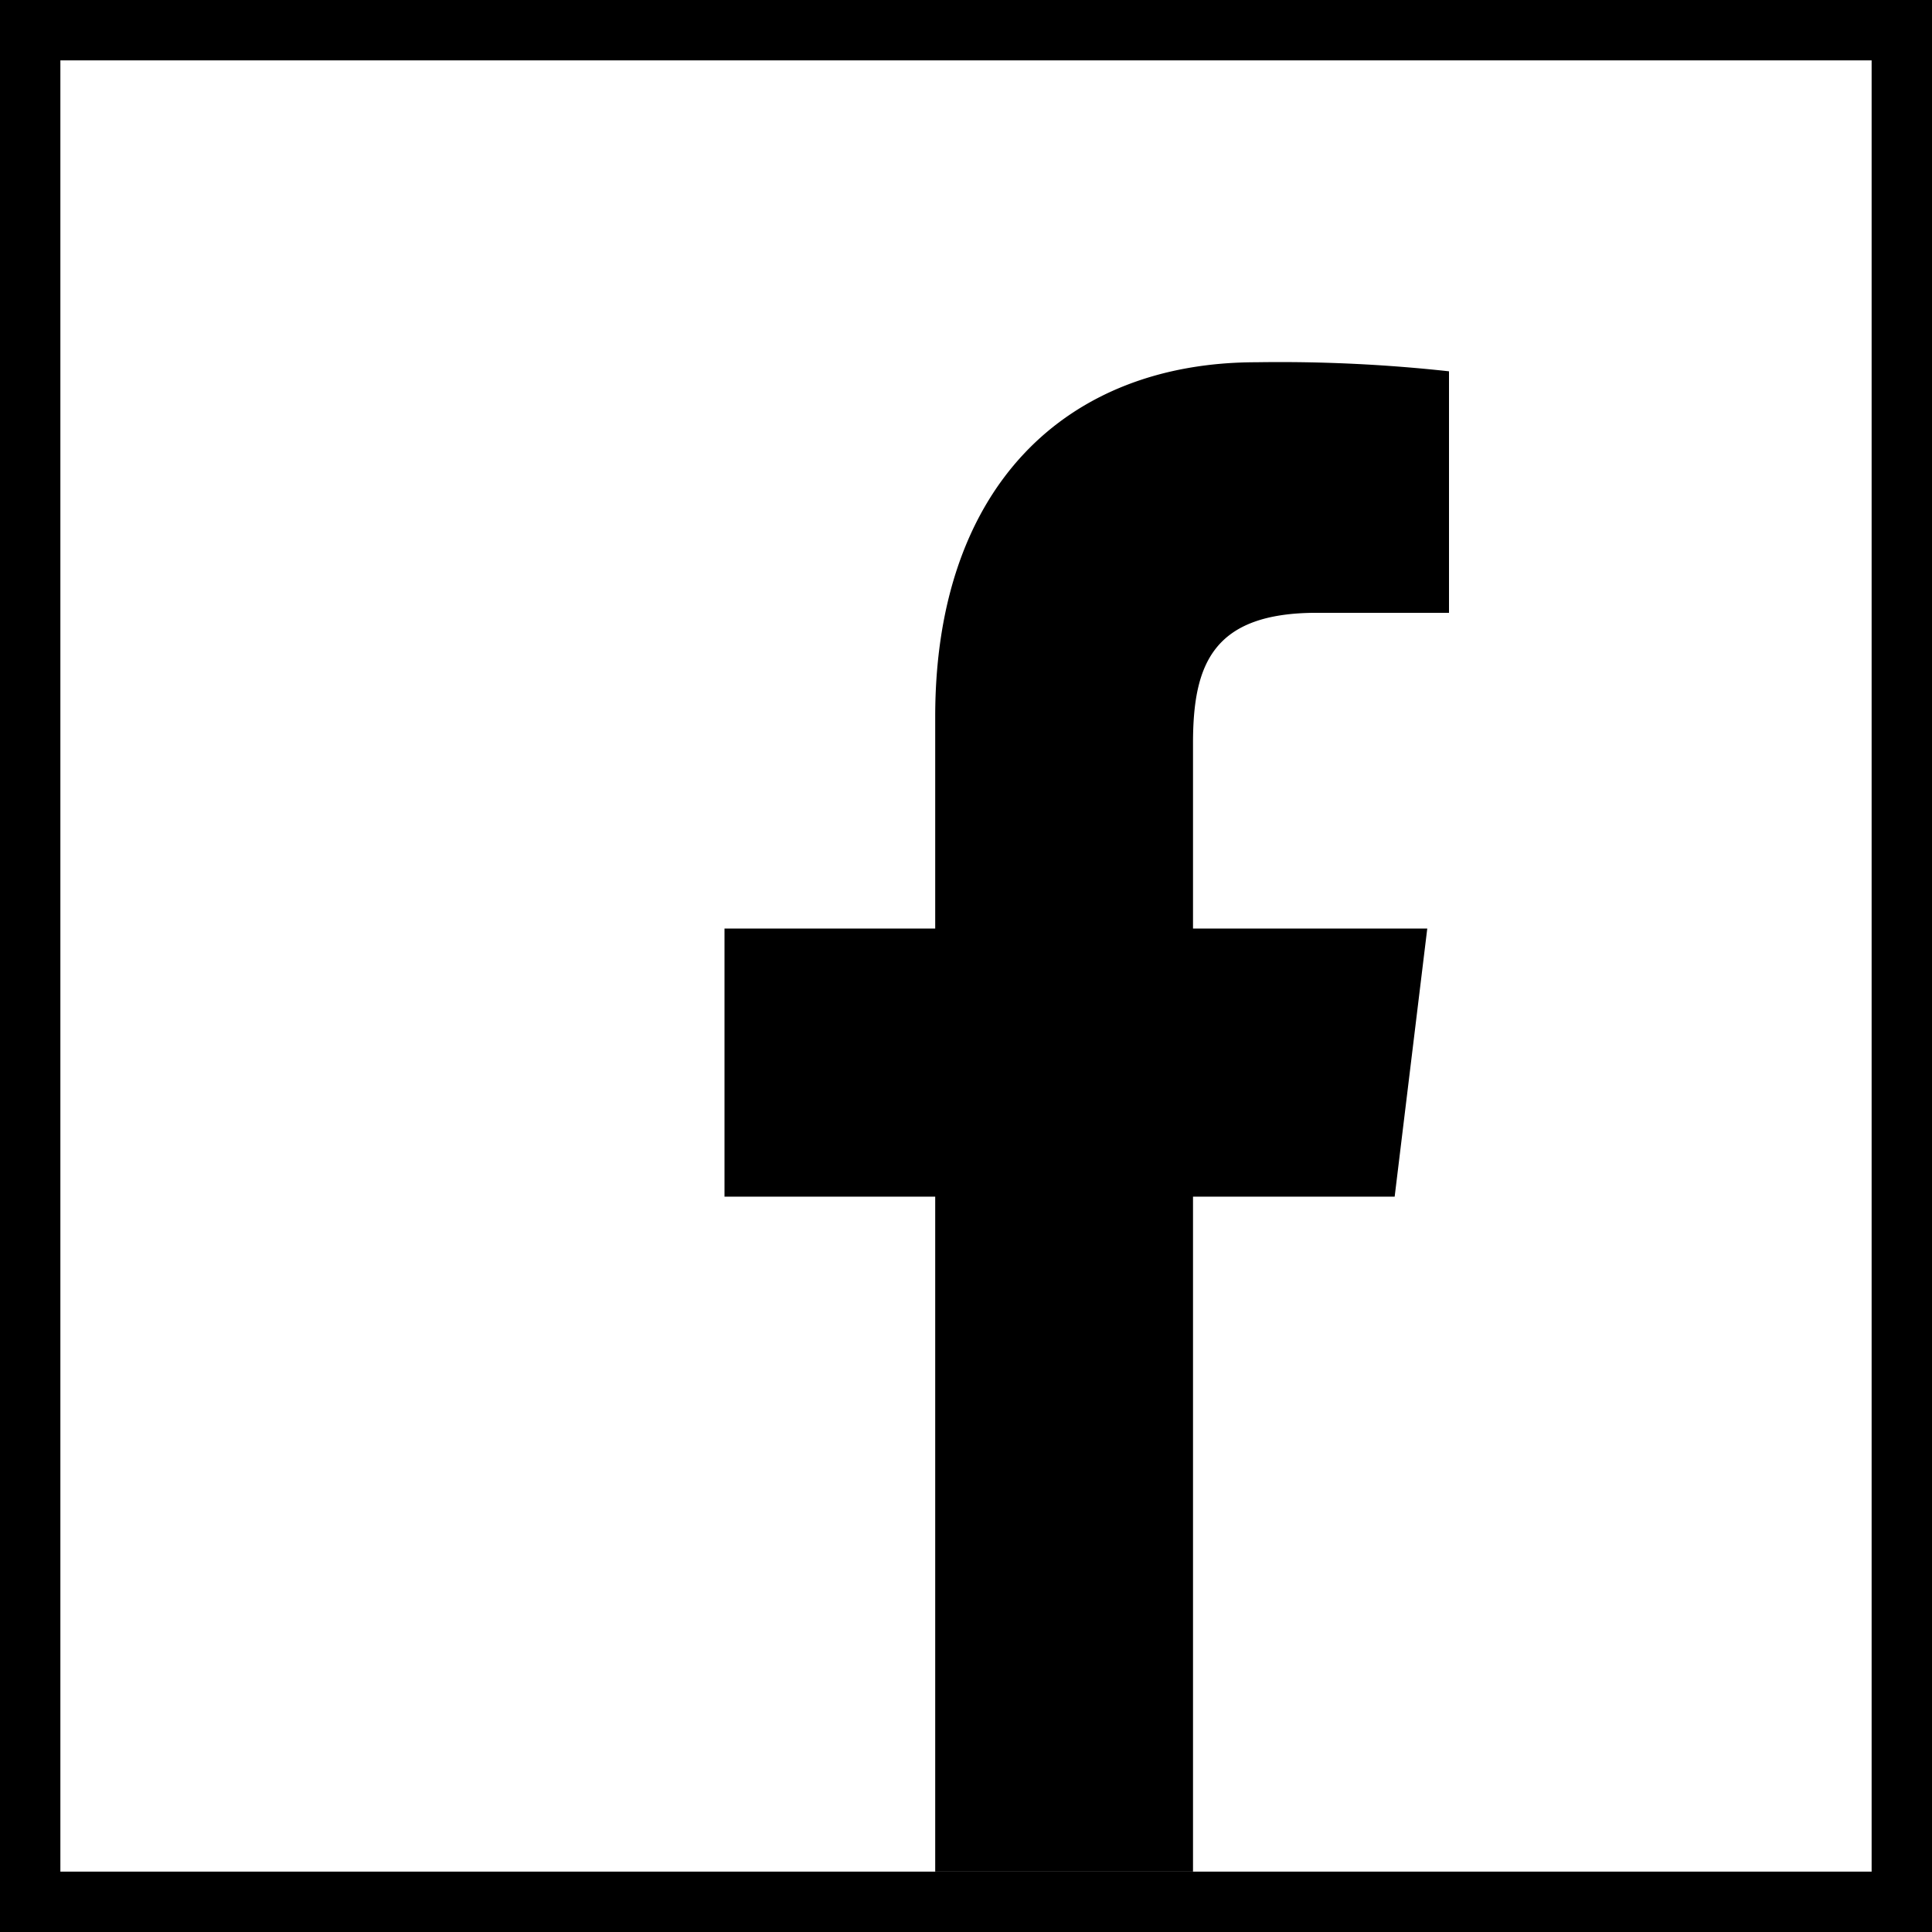 <svg id="Layer_1" data-name="Layer 1" xmlns="http://www.w3.org/2000/svg" viewBox="0 0 32 32"><defs></defs><path d="M32,32H0V0H32ZM1,31H31V1H1Z"/><path d="M21.81,10.15H24v-4A25.65,25.65,0,0,0,20.81,6c-3.16,0-5.32,2.07-5.32,5.87v3.51H12v4.44h3.49V31h4.27V19.82H23.1l.54-4.44H19.76V12.31C19.76,11,20.09,10.15,21.81,10.15Z"/></svg>